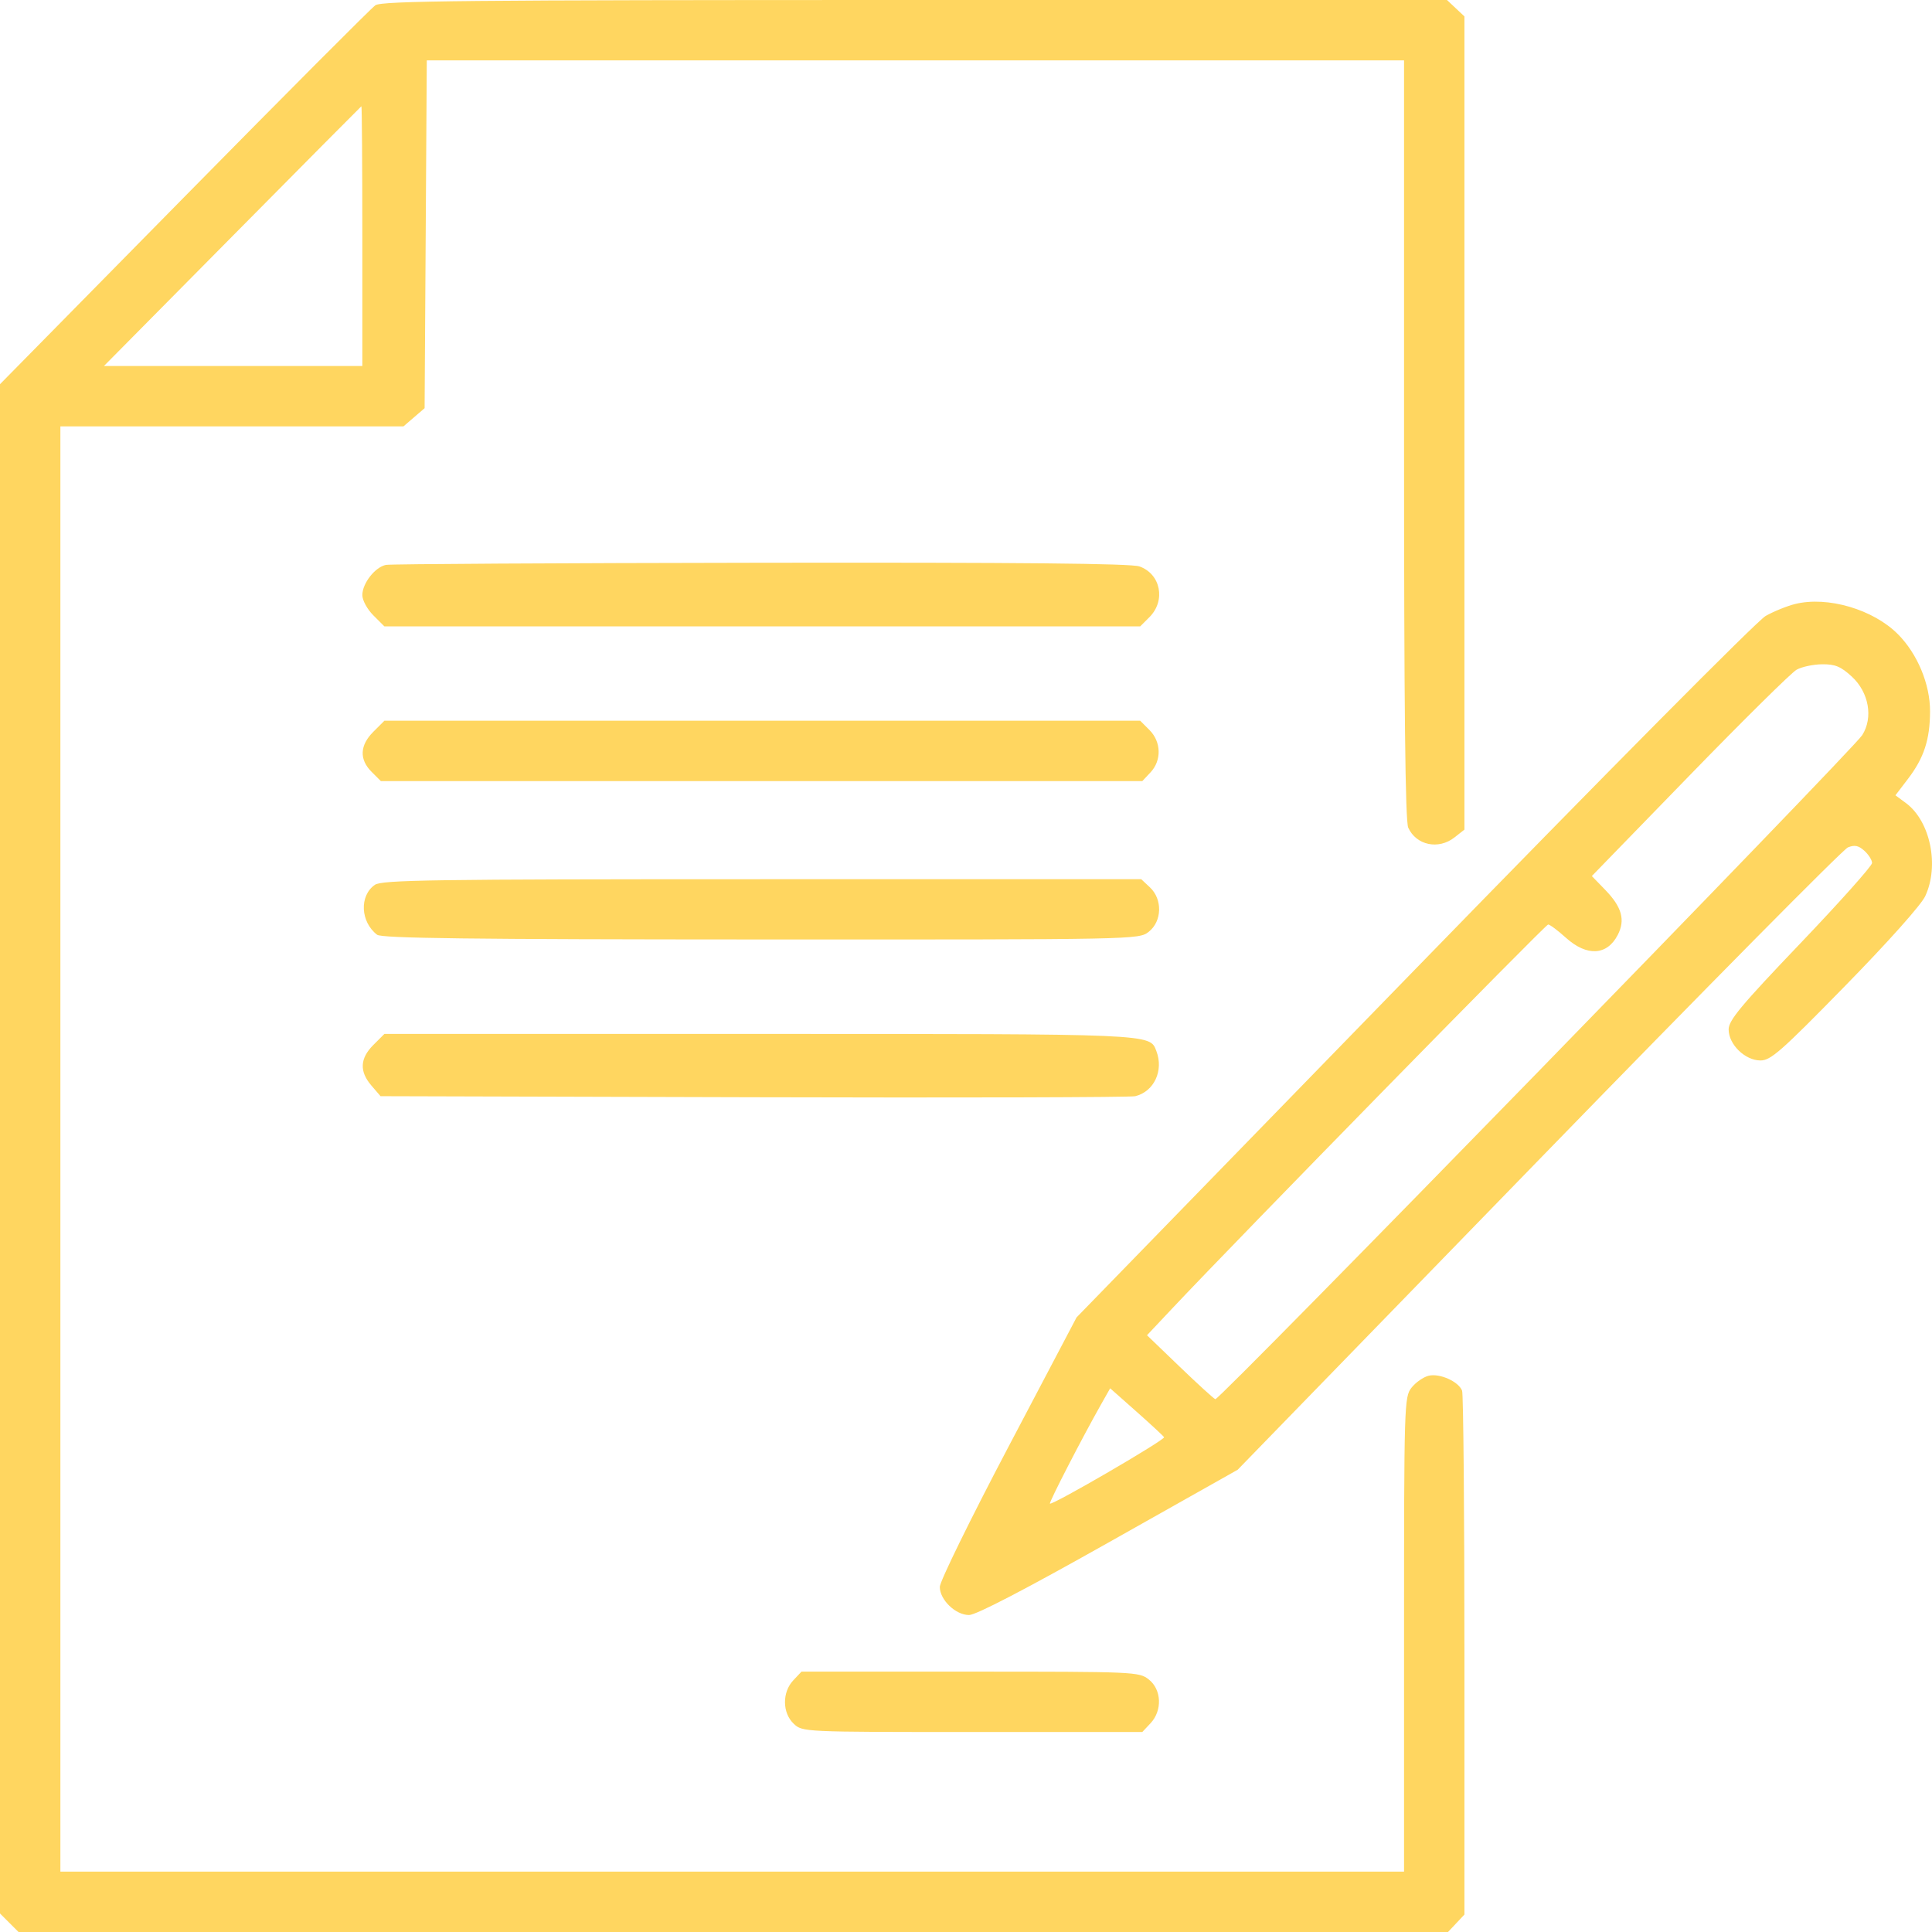 <?xml version="1.0" encoding="UTF-8"?> <svg xmlns="http://www.w3.org/2000/svg" width="250" height="250" viewBox="0 0 250 250" fill="none"> <path fill-rule="evenodd" clip-rule="evenodd" d="M48.57 0.683C48.034 1.059 36.886 12.245 23.797 25.541L0 49.715V148.659V247.603L1.199 248.801L2.398 250H94.885H187.373L188.436 248.87L189.497 247.74V214.242C189.497 195.818 189.361 180.388 189.194 179.954C188.737 178.763 186.273 177.667 184.854 178.023C184.176 178.193 183.185 178.887 182.652 179.564C181.709 180.763 181.683 181.617 181.683 211.492V242.188H94.749H7.814V148.682V55.176H30.009H52.204L53.574 53.998L54.944 52.82L55.085 30.316L55.226 7.812H118.454H181.683V56.862C181.683 91.769 181.839 106.254 182.225 107.101C183.265 109.382 186.143 109.989 188.21 108.363L189.497 107.351V54.737V2.124L188.367 1.062L187.237 0H118.391C60.2 0 49.394 0.105 48.57 0.683ZM46.886 30.518V47.363H30.166H13.447L30.044 30.595C39.173 21.372 46.696 13.791 46.764 13.749C46.831 13.707 46.886 21.252 46.886 30.518ZM49.948 73.097C48.541 73.369 46.886 75.482 46.886 77.008C46.886 77.675 47.515 78.829 48.313 79.627L49.741 81.055H98.641H147.54L148.738 79.856C150.881 77.714 150.193 74.255 147.433 73.293C146.338 72.912 131.985 72.773 98.461 72.82C72.378 72.857 50.547 72.981 49.948 73.097ZM232.287 78.157C231.243 78.415 229.527 79.11 228.473 79.703C227.383 80.315 207.758 100.104 182.933 125.625L139.308 170.47L130.46 187.279C125.592 196.524 121.61 204.65 121.61 205.338C121.61 207.019 123.651 208.984 125.395 208.984C126.293 208.984 132.666 205.67 143.468 199.585L160.154 190.186L199.066 150.146C220.467 128.125 238.491 109.902 239.119 109.652C239.993 109.304 240.494 109.407 241.253 110.094C241.798 110.587 242.244 111.297 242.244 111.672C242.244 112.046 238.068 116.726 232.965 122.07C225.266 130.132 223.685 132.03 223.685 133.21C223.685 135.142 225.788 137.202 227.781 137.223C229.121 137.237 230.425 136.091 238.753 127.58C244.316 121.894 248.581 117.116 249.121 115.967C250.974 112.016 249.782 106.25 246.63 103.919L245.268 102.913L246.886 100.794C248.961 98.077 249.739 95.696 249.747 92.04C249.755 88.543 248.122 84.617 245.603 82.077C242.408 78.855 236.502 77.116 232.287 78.157ZM239.613 87.541C241.836 89.578 242.419 92.863 240.962 95.138C239.687 97.128 157.751 181.237 157.265 181.056C157.047 180.975 154.968 179.08 152.645 176.844L148.421 172.78L151.719 169.276C160.37 160.085 199.983 119.629 200.331 119.629C200.549 119.629 201.579 120.398 202.62 121.338C205.336 123.791 207.954 123.652 209.335 120.982C210.336 119.048 209.871 117.372 207.719 115.152L205.983 113.361L218.619 100.354C225.569 93.2 231.805 87.038 232.476 86.662C233.148 86.285 234.634 85.968 235.78 85.957C237.469 85.941 238.194 86.241 239.613 87.541ZM48.313 94.689C46.552 96.45 46.472 98.263 48.085 99.876L49.283 101.074H98.548H147.813L148.876 99.944C150.331 98.394 150.271 95.993 148.738 94.46L147.54 93.262H98.641H49.741L48.313 94.689ZM48.499 114.502C46.482 115.915 46.638 119.299 48.797 120.956C49.394 121.415 60.802 121.555 98.468 121.566C147.207 121.582 147.368 121.579 148.65 120.57C150.37 119.218 150.447 116.372 148.807 114.831L147.677 113.77H98.611C55.769 113.77 49.412 113.862 48.499 114.502ZM48.313 135.216C46.568 136.962 46.488 138.643 48.064 140.476L49.243 141.846L97.514 141.982C124.064 142.057 146.286 141.997 146.897 141.848C149.332 141.254 150.605 138.538 149.634 136.008C148.769 133.753 149.598 133.789 98.154 133.789H49.741L48.313 135.216ZM150.631 185.973C150.827 186.289 136.159 194.821 135.862 194.565C135.711 194.435 140.036 186.04 142.468 181.742L143.654 179.646L147.045 182.651C148.91 184.304 150.524 185.799 150.631 185.973ZM102.648 217.438C101.193 218.987 101.225 221.659 102.716 223.06C103.843 224.117 103.931 224.121 125.83 224.121H147.813L148.876 222.991C150.424 221.343 150.317 218.631 148.65 217.321C147.392 216.331 146.879 216.309 125.537 216.309H103.71L102.648 217.438Z" fill="#FFD660"></path> </svg> 